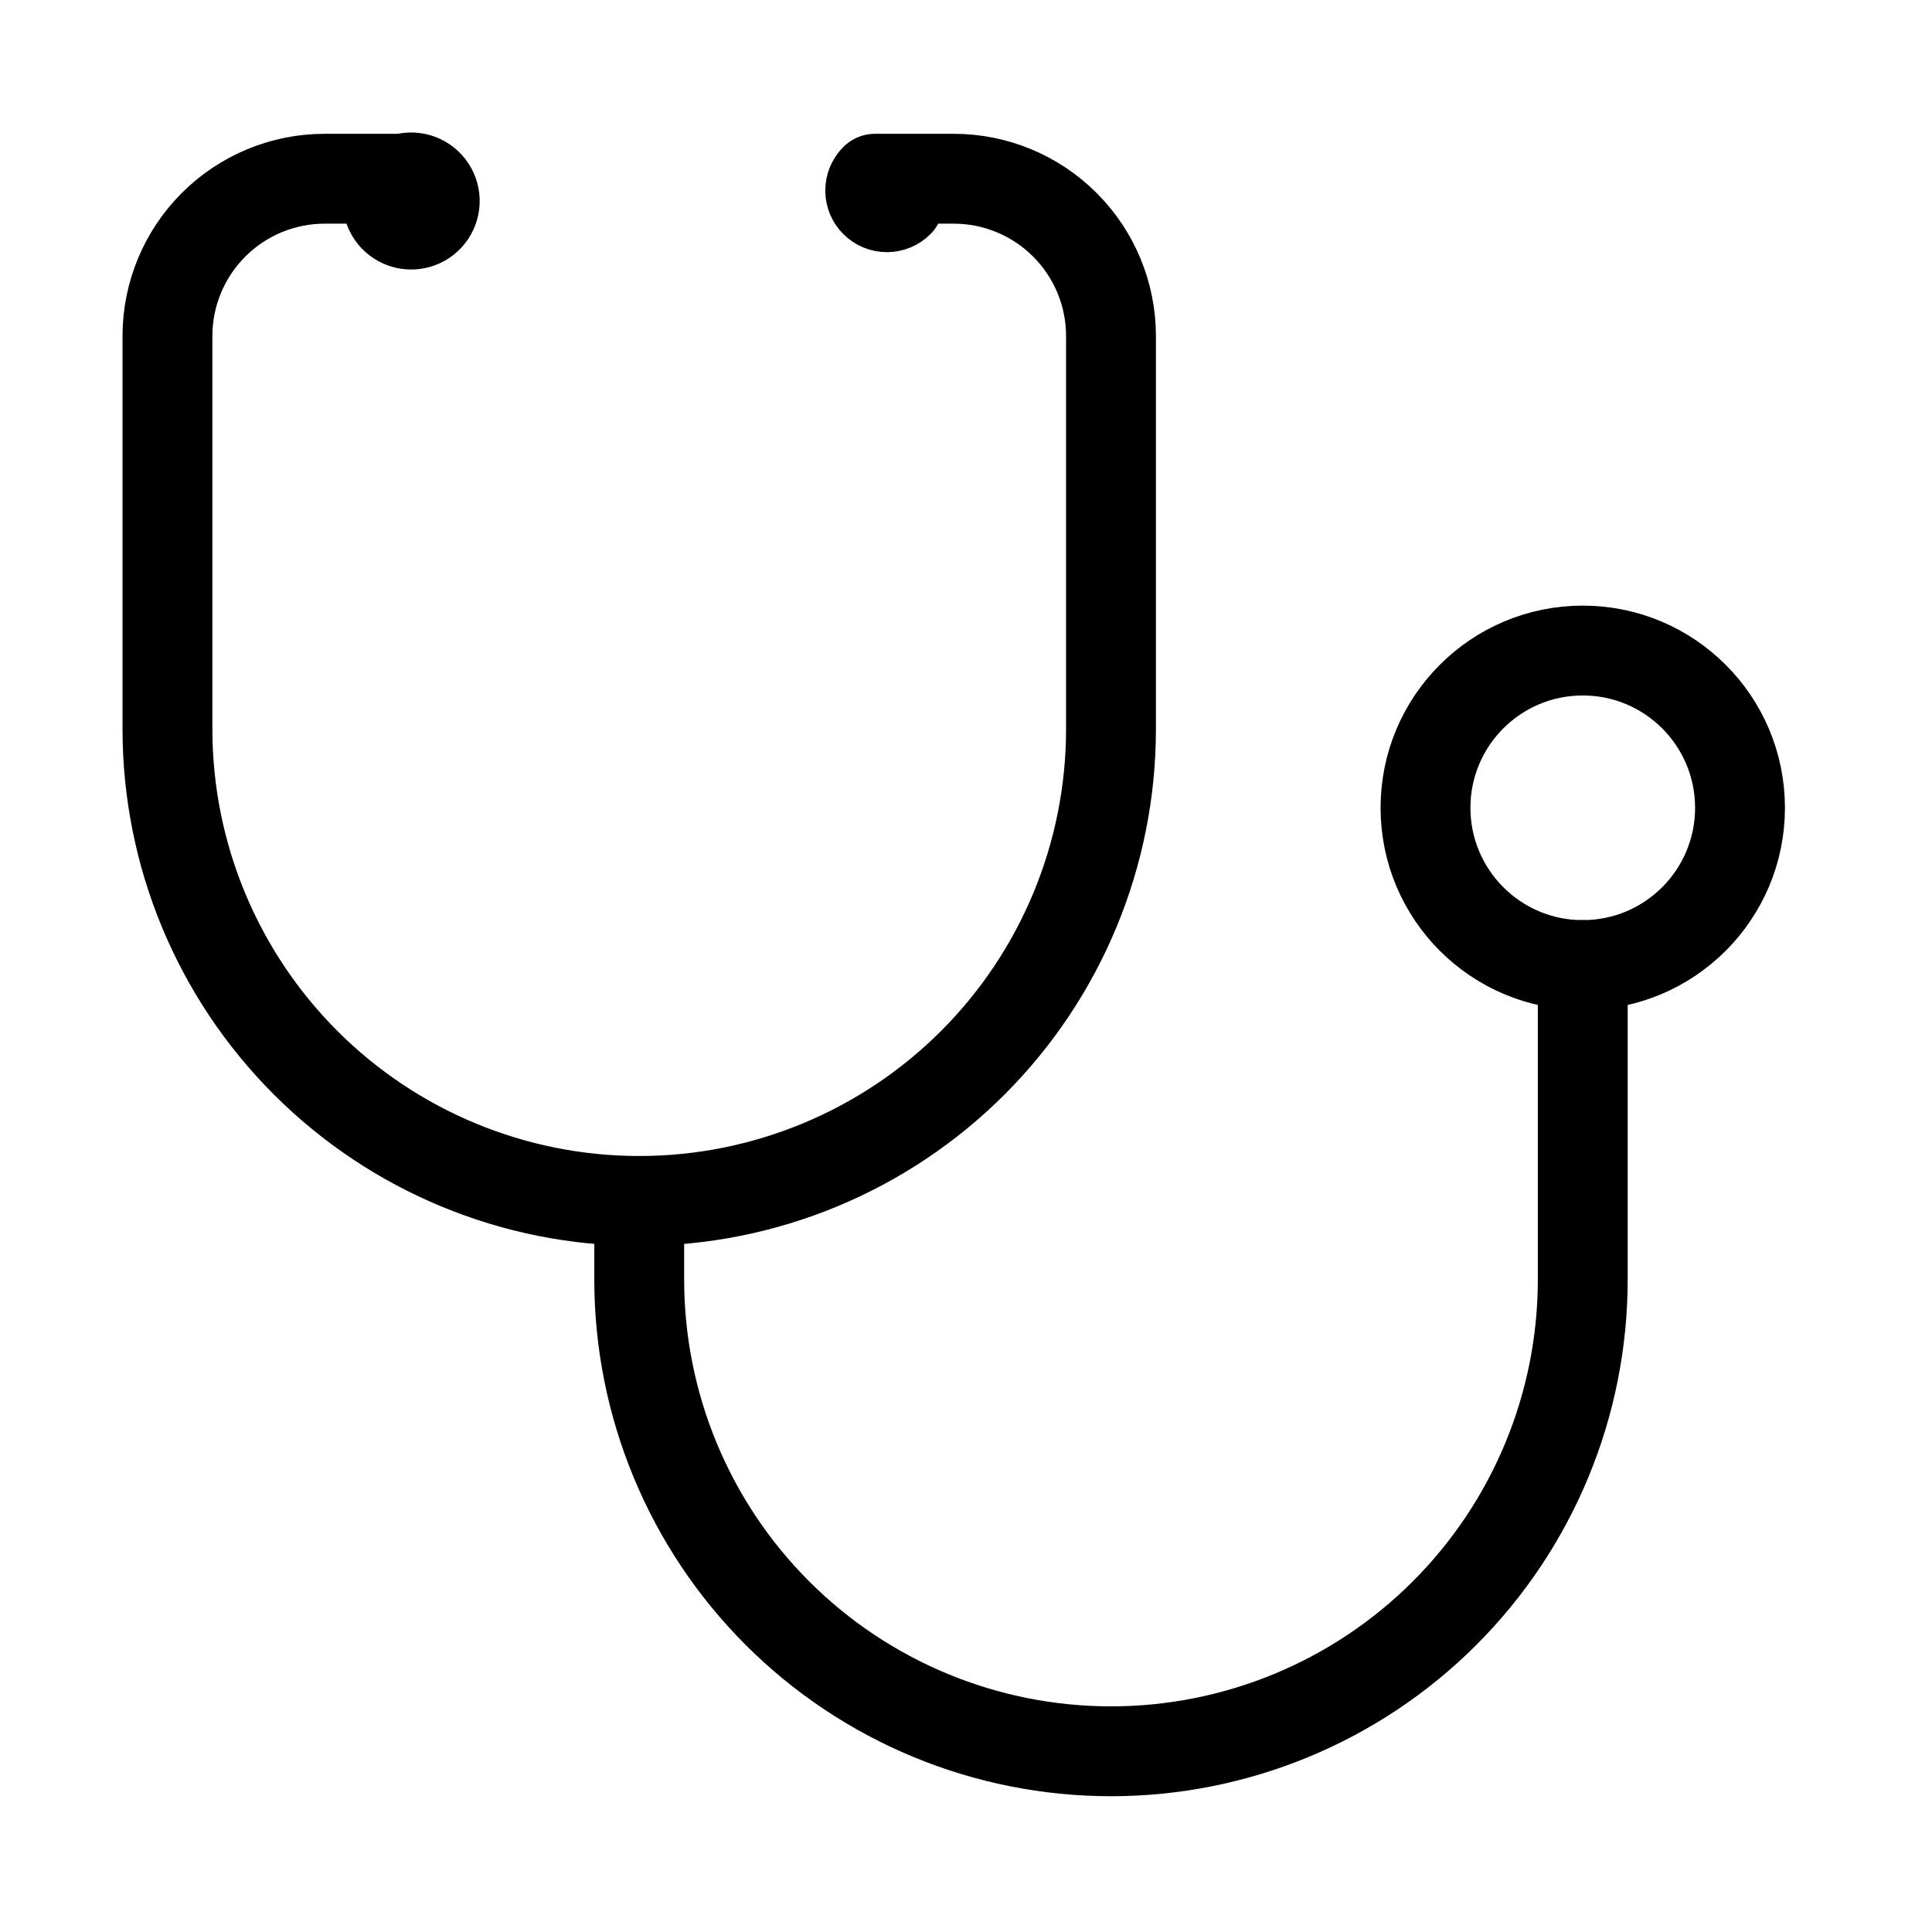 <svg width="43" height="43" viewBox="0 0 43 43" fill="none" xmlns="http://www.w3.org/2000/svg">
<path d="M8.627 4.503C8.633 4.613 8.674 4.719 8.743 4.804C8.813 4.89 8.907 4.951 9.013 4.98C9.12 5.009 9.232 5.004 9.335 4.965C9.439 4.927 9.527 4.857 9.588 4.765C9.649 4.673 9.68 4.565 9.676 4.455C9.672 4.345 9.633 4.239 9.566 4.152C9.498 4.065 9.405 4.001 9.299 3.97C9.194 3.939 9.081 3.942 8.977 3.978H7.227C6.299 3.978 5.408 4.347 4.752 5.004C4.096 5.66 3.727 6.55 3.727 7.478V16.229C3.727 19.013 4.833 21.684 6.802 23.653C8.771 25.622 11.442 26.729 14.227 26.729C17.012 26.729 19.683 25.622 21.652 23.653C23.621 21.684 24.727 19.013 24.727 16.229V7.478C24.727 6.55 24.358 5.66 23.702 5.004C23.046 4.347 22.155 3.978 21.227 3.978H19.477C19.442 4.013 19.415 4.054 19.396 4.099C19.378 4.144 19.368 4.192 19.368 4.241C19.368 4.29 19.378 4.338 19.396 4.383C19.415 4.428 19.442 4.469 19.477 4.503C19.512 4.538 19.552 4.565 19.597 4.584C19.642 4.603 19.691 4.612 19.739 4.612C19.788 4.612 19.837 4.603 19.882 4.584C19.927 4.565 19.968 4.538 20.002 4.503" stroke="black" stroke-width="2" stroke-linecap="round" stroke-linejoin="round"/>
<path d="M14.227 26.729V28.479C14.227 31.263 15.333 33.934 17.302 35.903C19.271 37.872 21.942 38.978 24.727 38.978C27.512 38.978 30.183 37.872 32.152 35.903C34.121 33.934 35.227 31.263 35.227 28.479V21.479" stroke="black" stroke-width="2" stroke-linecap="round" stroke-linejoin="round"/>
<path d="M35.227 21.479C37.16 21.479 38.727 19.912 38.727 17.979C38.727 16.046 37.16 14.479 35.227 14.479C33.294 14.479 31.727 16.046 31.727 17.979C31.727 19.912 33.294 21.479 35.227 21.479Z" stroke="black" stroke-width="2" stroke-linecap="round" stroke-linejoin="round"/>
</svg>
